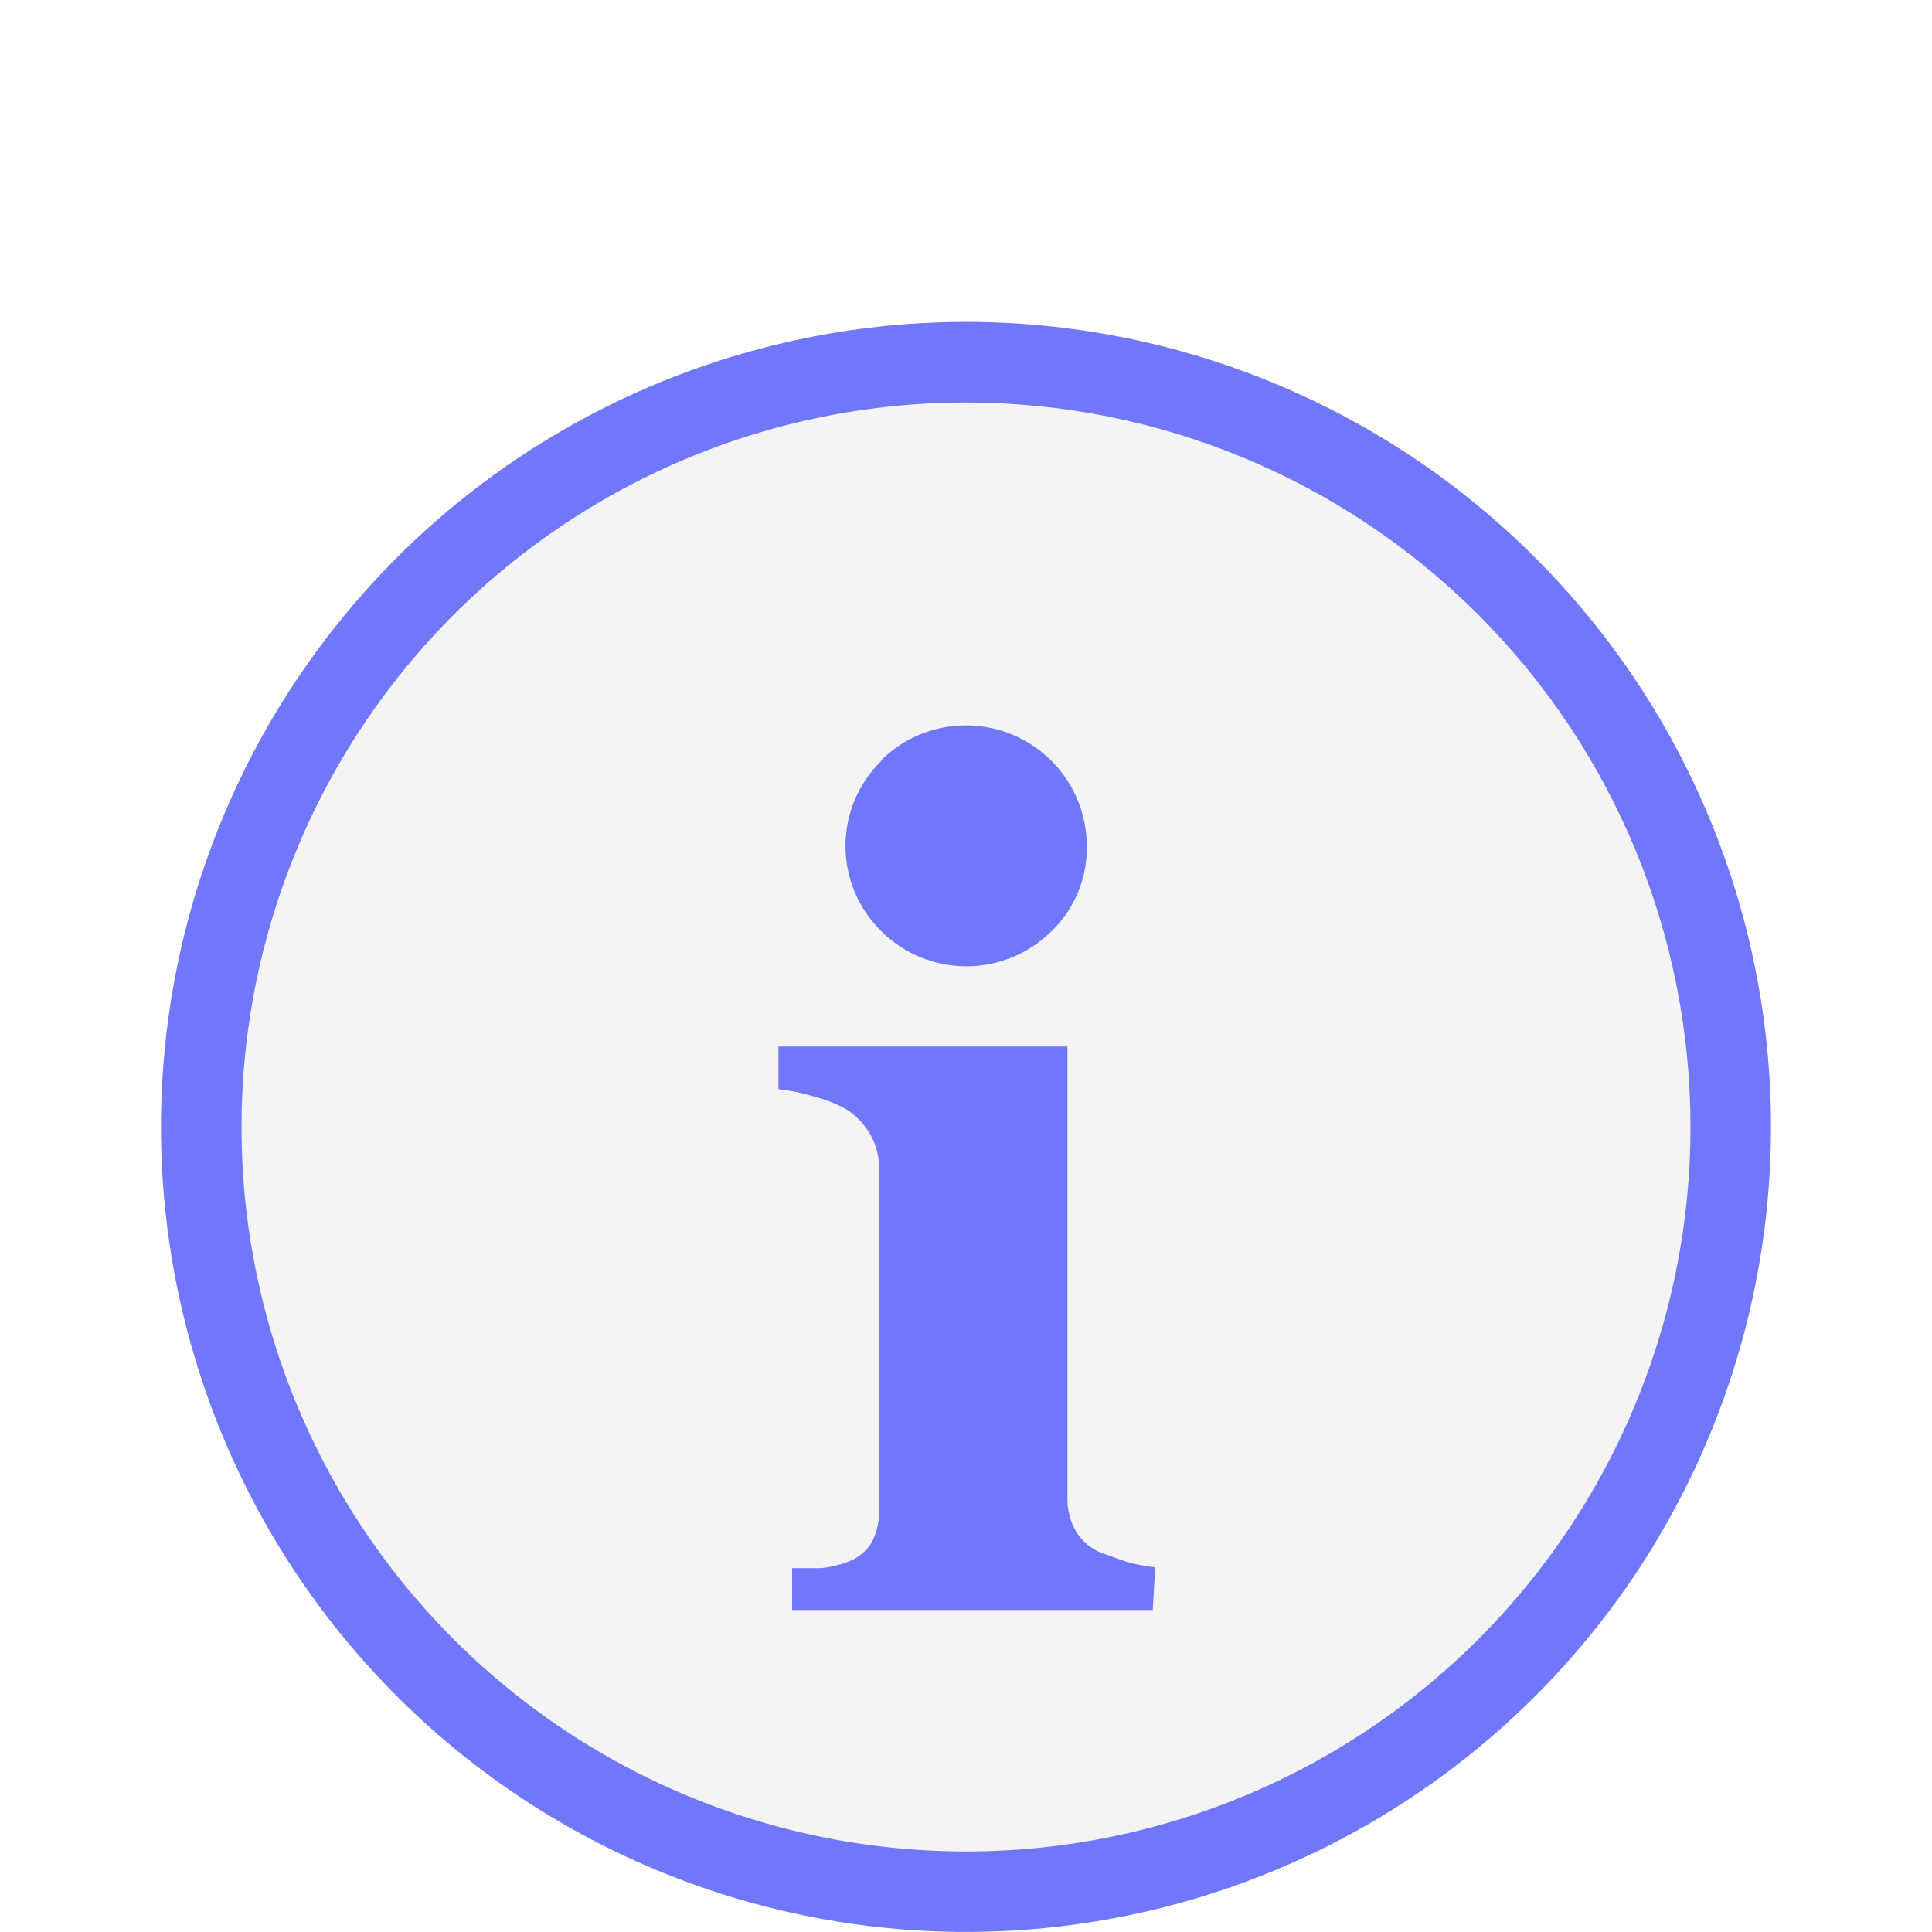 <svg width="24" height="24" viewBox="0 0 24 24" fill="none" xmlns="http://www.w3.org/2000/svg">
<g filter="url(#filter0_ii_4610_805)">
<path d="M12 1.999C10.022 1.999 8.089 2.586 6.444 3.684C4.8 4.783 3.518 6.345 2.761 8.172C2.004 9.999 1.806 12.01 2.192 13.95C2.578 15.89 3.53 17.672 4.929 19.07C6.327 20.469 8.109 21.421 10.049 21.807C11.989 22.193 14 21.995 15.827 21.238C17.654 20.481 19.216 19.199 20.315 17.555C21.413 15.91 22 13.977 22 11.999C22 9.347 20.946 6.803 19.071 4.928C17.196 3.053 14.652 1.999 12 1.999Z" fill="#7077FA"/>
<path d="M12 3C10.22 3 8.48 3.528 7 4.517C5.52 5.506 4.366 6.911 3.685 8.556C3.004 10.2 2.826 12.01 3.173 13.756C3.52 15.502 4.377 17.105 5.636 18.364C6.895 19.623 8.498 20.48 10.244 20.827C11.99 21.174 13.8 20.996 15.444 20.315C17.089 19.634 18.494 18.48 19.483 17C20.472 15.52 21 13.78 21 12C21 9.613 20.052 7.324 18.364 5.636C16.676 3.948 14.387 3 12 3ZM10.94 7.45C11.15 7.24 11.417 7.098 11.708 7.04C11.998 6.982 12.3 7.012 12.574 7.125C12.848 7.239 13.082 7.431 13.247 7.677C13.412 7.924 13.5 8.214 13.5 8.51C13.504 8.707 13.467 8.904 13.391 9.086C13.315 9.269 13.203 9.433 13.06 9.57C12.779 9.848 12.4 10.004 12.005 10.004C11.61 10.004 11.231 9.848 10.95 9.57C10.809 9.432 10.696 9.267 10.619 9.085C10.542 8.903 10.503 8.708 10.503 8.51C10.503 8.312 10.542 8.117 10.619 7.935C10.696 7.753 10.809 7.588 10.95 7.45L10.94 7.45ZM14.32 18H9.84V17.48H10.2C10.306 17.47 10.41 17.447 10.51 17.41C10.643 17.367 10.756 17.279 10.83 17.16C10.897 17.027 10.928 16.879 10.92 16.73V12.53C10.924 12.376 10.886 12.224 10.81 12.09C10.74 11.971 10.644 11.868 10.53 11.79C10.408 11.719 10.277 11.665 10.14 11.63C9.987 11.582 9.829 11.548 9.67 11.53V11H13.26V16.6C13.256 16.751 13.294 16.9 13.37 17.03C13.443 17.147 13.552 17.238 13.68 17.29L13.99 17.4C14.108 17.434 14.228 17.457 14.35 17.47L14.32 18Z" fill="#F4F4F4"/>
</g>
<defs>
<filter id="filter0_ii_4610_805" x="2" y="-0.001" width="20" height="26" filterUnits="userSpaceOnUse" color-interpolation-filters="sRGB">
<feFlood flood-opacity="0" result="BackgroundImageFix"/>
<feBlend mode="normal" in="SourceGraphic" in2="BackgroundImageFix" result="shape"/>
<feColorMatrix in="SourceAlpha" type="matrix" values="0 0 0 0 0 0 0 0 0 0 0 0 0 0 0 0 0 0 127 0" result="hardAlpha"/>
<feOffset dy="-2"/>
<feGaussianBlur stdDeviation="2"/>
<feComposite in2="hardAlpha" operator="arithmetic" k2="-1" k3="1"/>
<feColorMatrix type="matrix" values="0 0 0 0 0 0 0 0 0 0 0 0 0 0 0 0 0 0 0.25 0"/>
<feBlend mode="normal" in2="shape" result="effect1_innerShadow_4610_805"/>
<feColorMatrix in="SourceAlpha" type="matrix" values="0 0 0 0 0 0 0 0 0 0 0 0 0 0 0 0 0 0 127 0" result="hardAlpha"/>
<feOffset dy="4"/>
<feGaussianBlur stdDeviation="2"/>
<feComposite in2="hardAlpha" operator="arithmetic" k2="-1" k3="1"/>
<feColorMatrix type="matrix" values="0 0 0 0 0.928 0 0 0 0 0.928 0 0 0 0 0.928 0 0 0 0.25 0"/>
<feBlend mode="normal" in2="effect1_innerShadow_4610_805" result="effect2_innerShadow_4610_805"/>
</filter>
</defs>
</svg>
